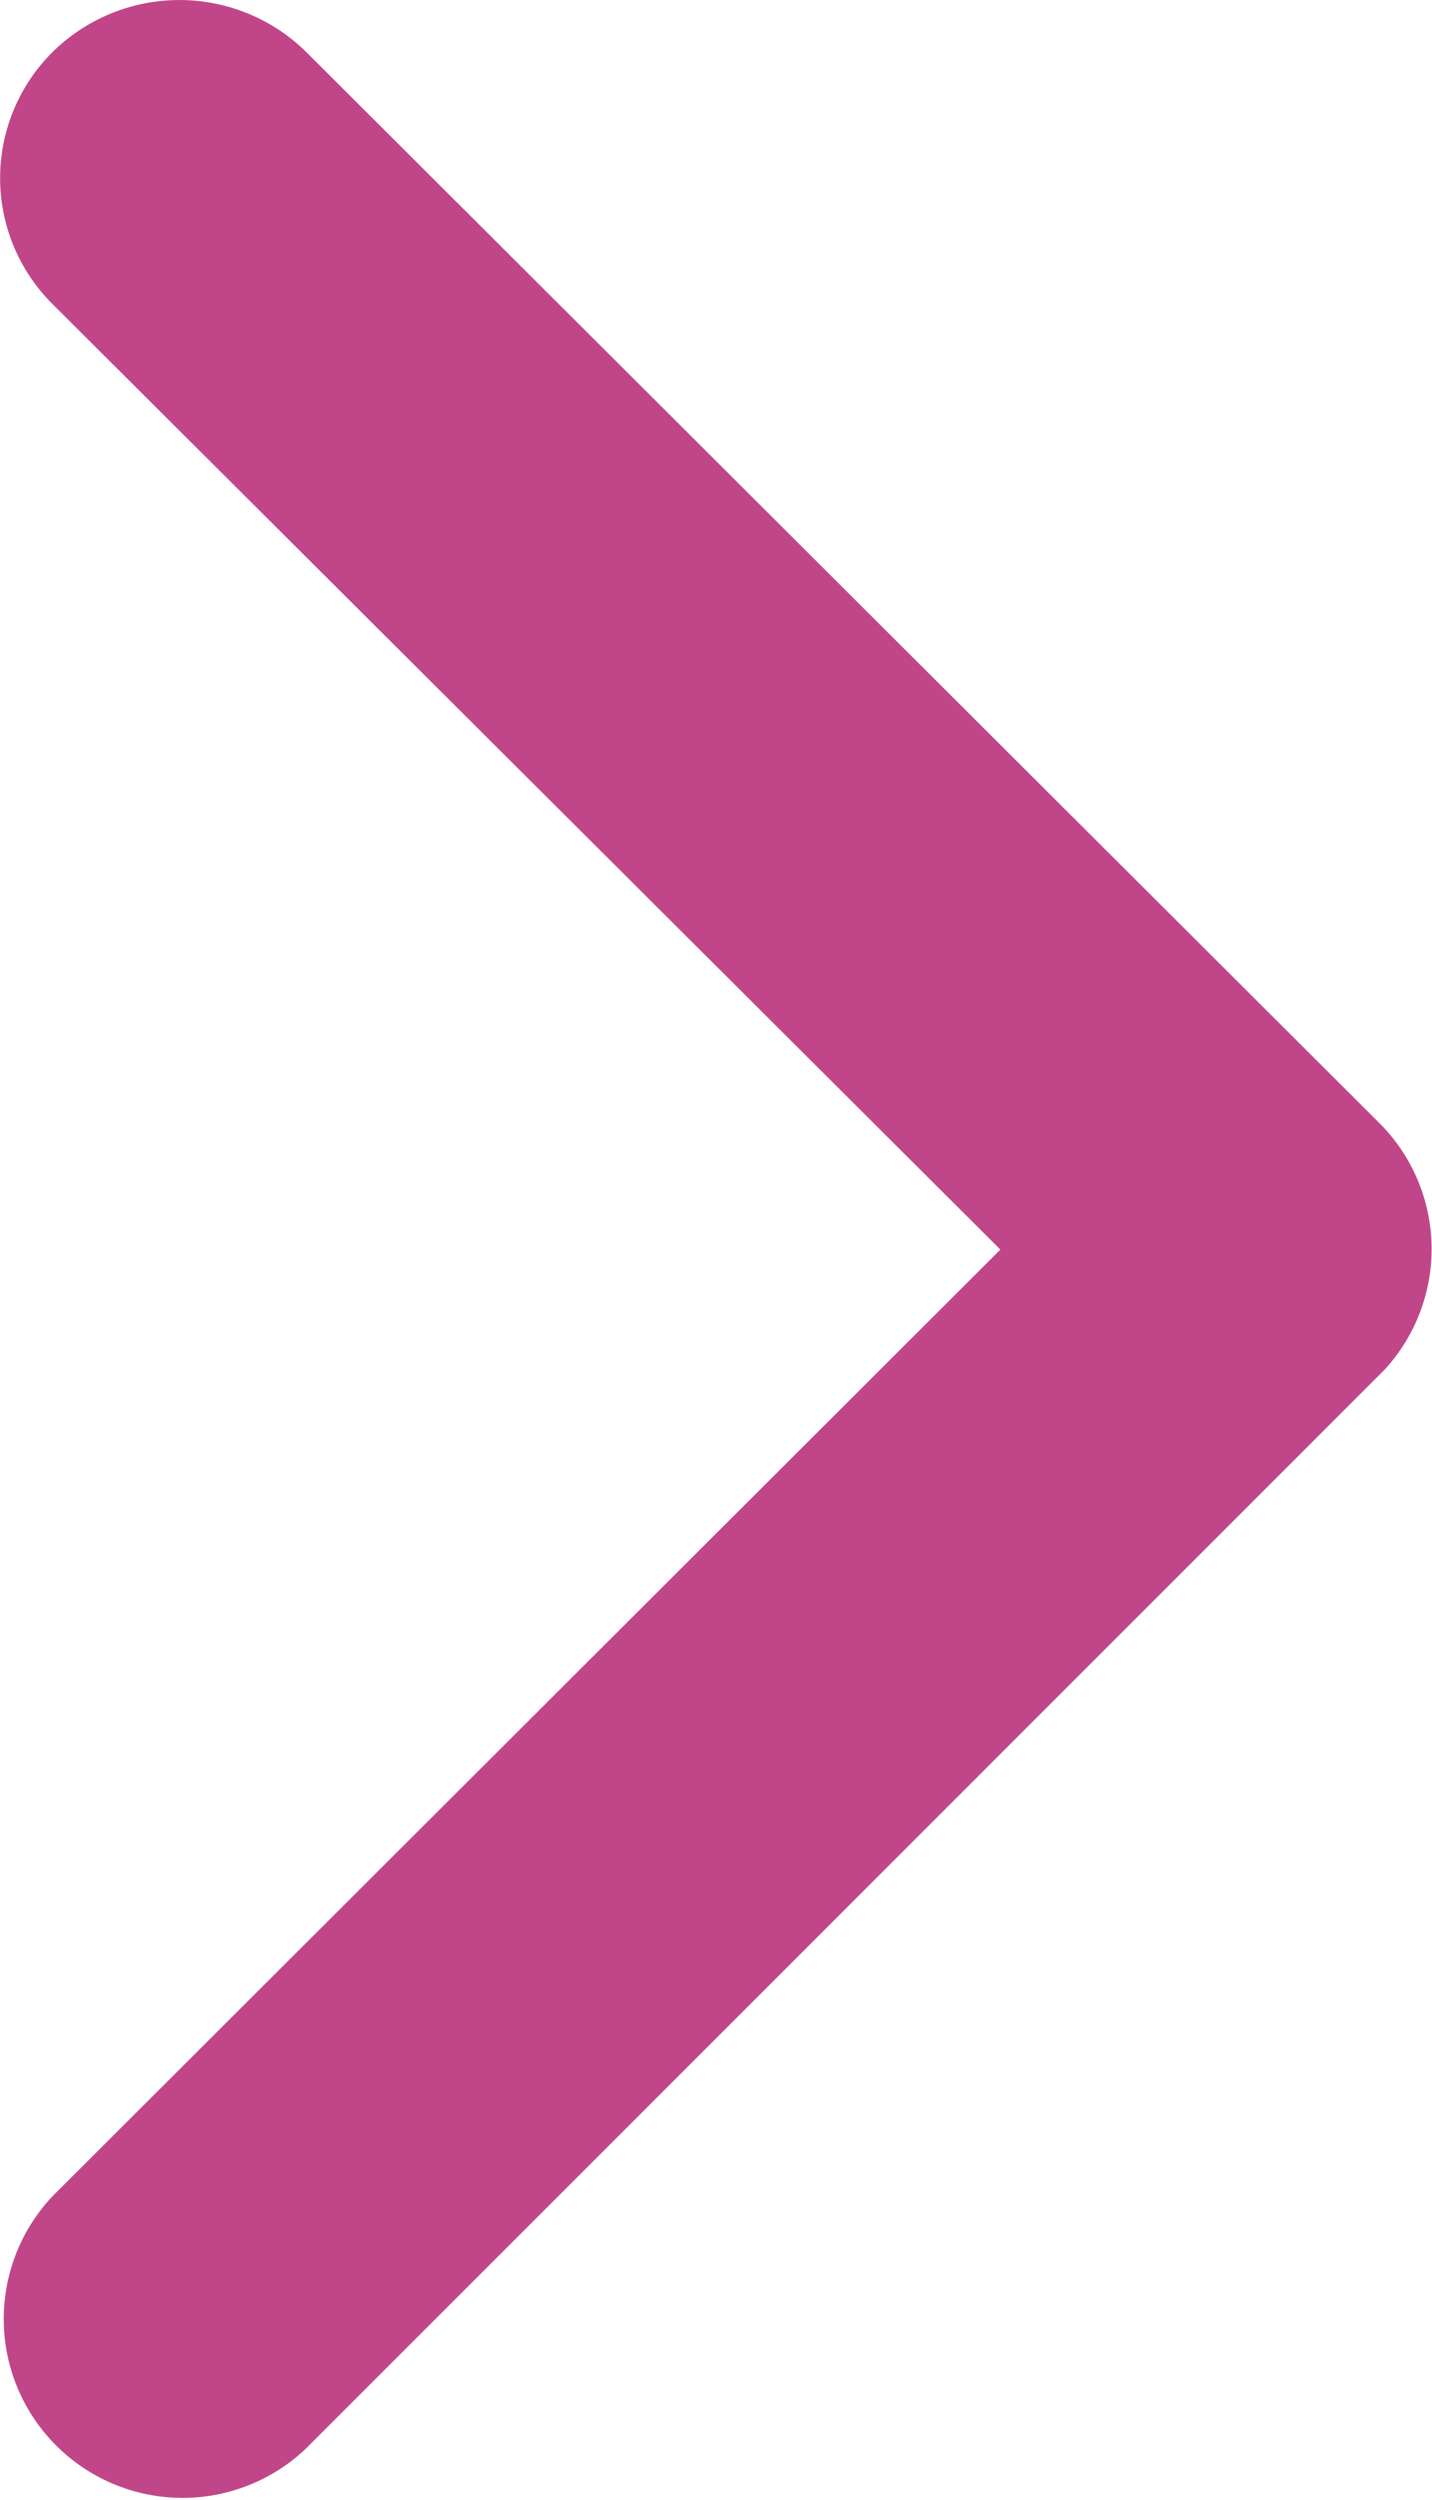 <svg xmlns="http://www.w3.org/2000/svg" width="11.609" height="20.265" viewBox="0 0 11.609 20.265">
  <path id="Icon_ionic-ios-arrow-forward" data-name="Icon ionic-ios-arrow-forward" d="M19.356,16.325,11.673,8.662a1.44,1.44,0,0,1,0-2.045,1.465,1.465,0,0,1,2.055,0l8.7,8.682a1.444,1.444,0,0,1,.042,2l-8.741,8.742a1.45,1.45,0,0,1-2.055-2.045Z" transform="translate(-11.246 -6.196)" fill="#c14689"/>
</svg>
